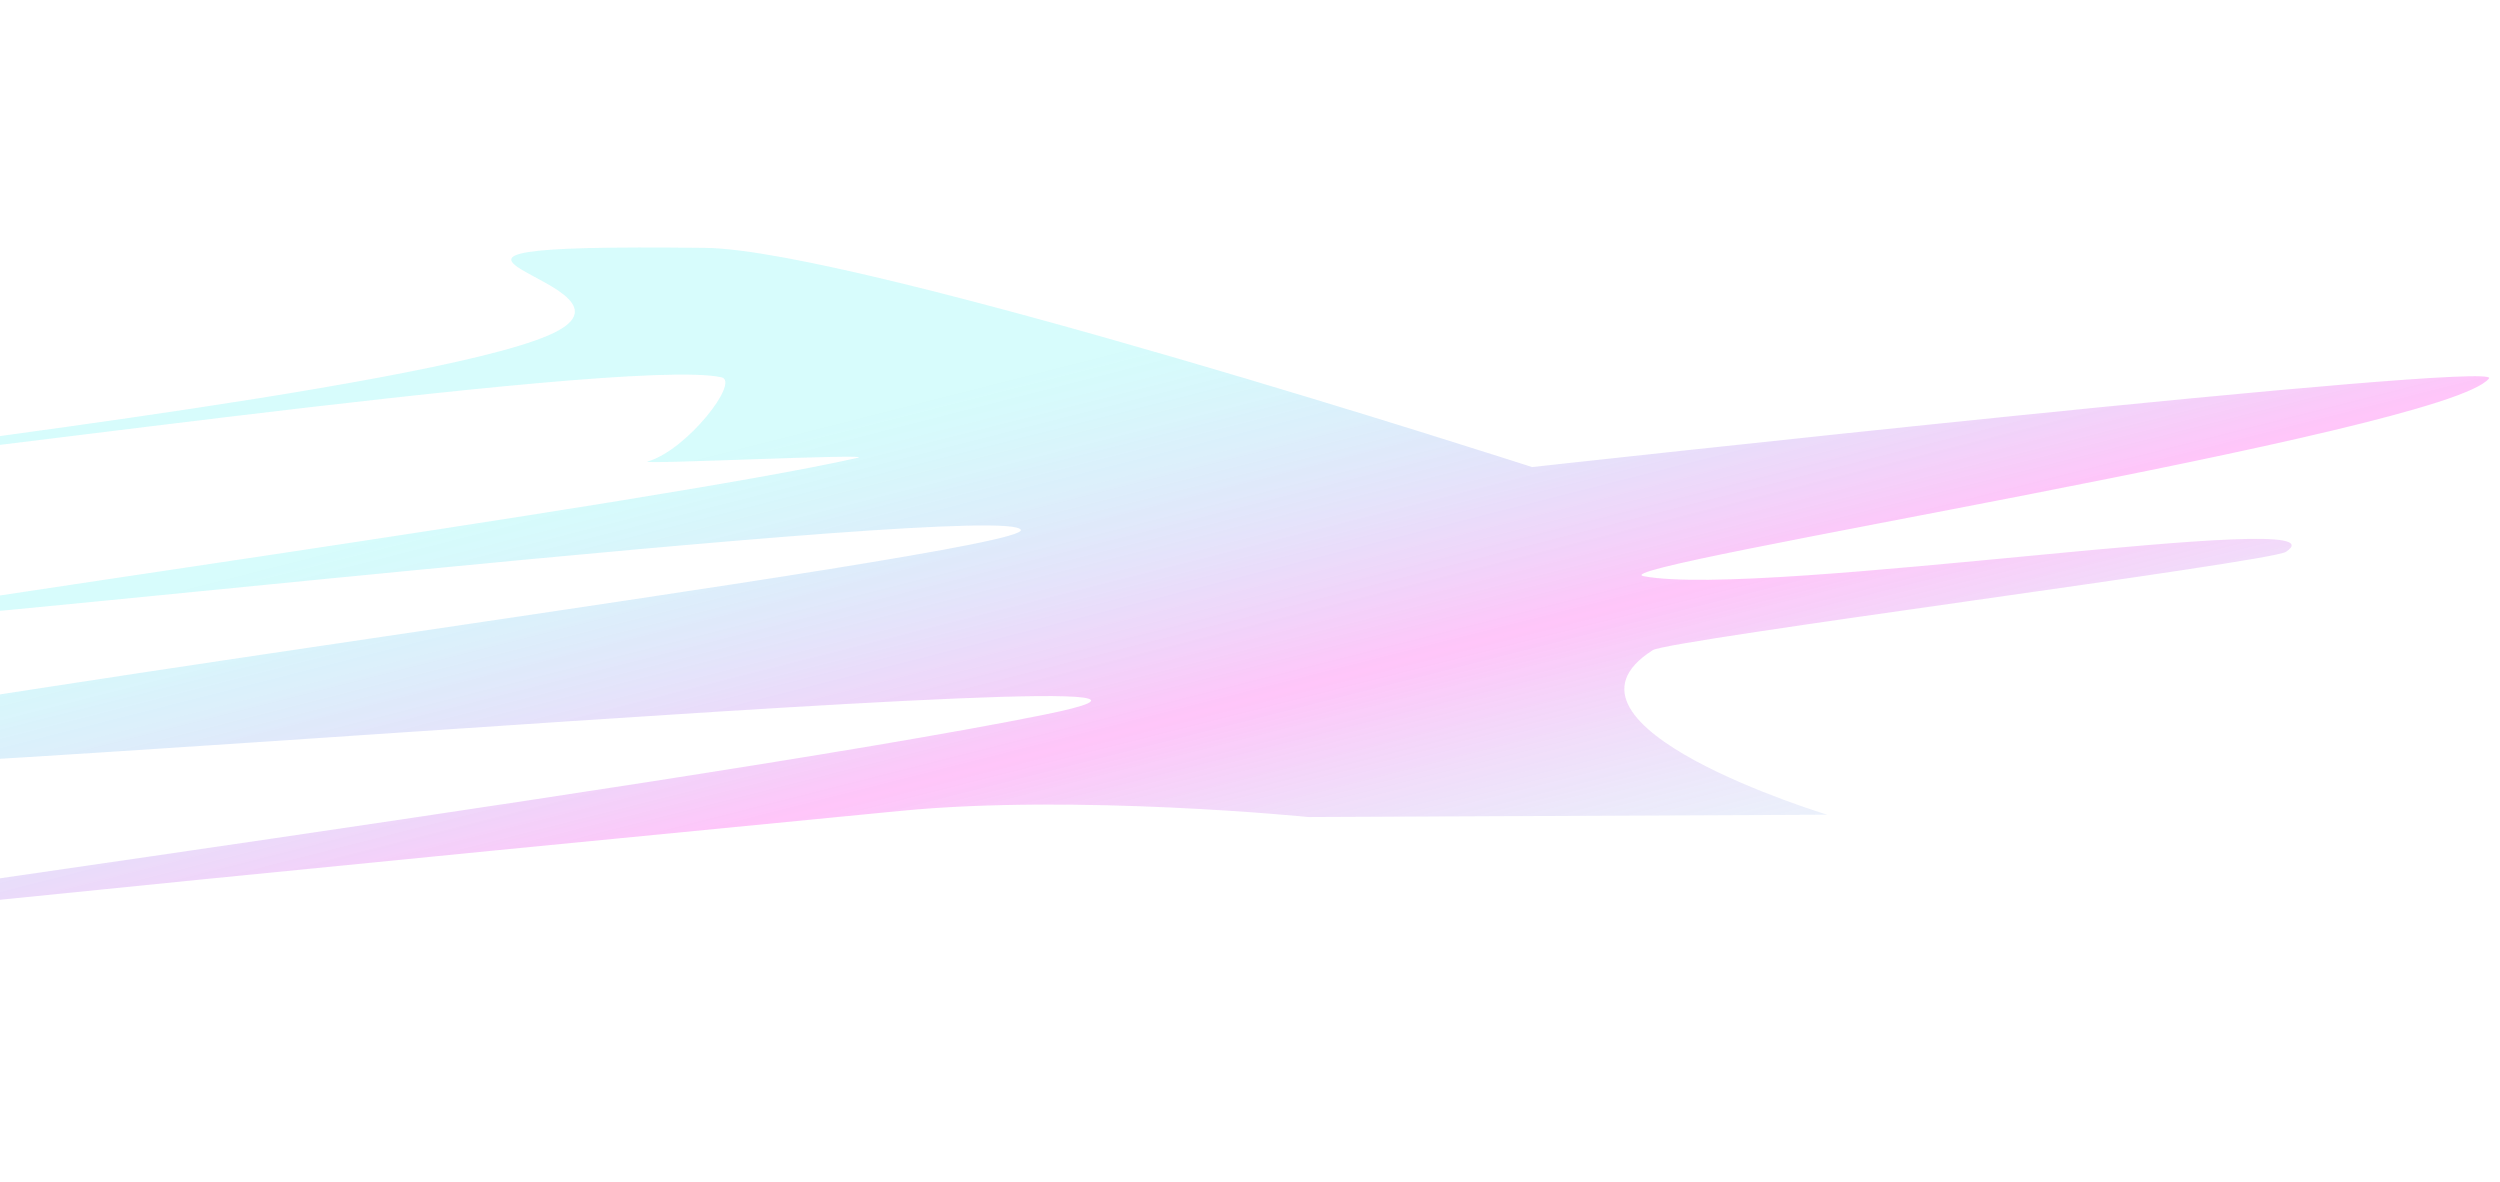 <?xml version="1.0" encoding="UTF-8"?> <svg xmlns="http://www.w3.org/2000/svg" width="1440" height="681" viewBox="0 0 1440 681" fill="none"> <g opacity="0.453" filter="url(#filter0_f_45_148)"> <path d="M753.723 470.62C753.723 470.62 620.59 457.196 518.986 467.044C-202.333 536.956 -87.224 529.044 -199.471 537.674C-294.438 544.975 390.709 454.154 601.067 411.743C816.199 368.369 -309.677 471.844 -211.597 438.916C-126.614 410.385 593.101 318.944 587.99 305.24C581.435 287.662 -99.374 365.898 -100.176 359.369C-100.619 355.757 377.779 289.94 494.021 263.719C505.989 261.019 366.222 267.771 373.089 265.808C395.536 259.393 426.369 219.767 415.613 217.336C358.808 204.499 -110.616 274.343 -111.47 267.389C-111.907 263.824 242.849 224.501 315.705 193.253C387.095 162.635 174.177 140.016 406.459 142.784C495.145 143.841 882.477 269.038 882.477 269.038C882.477 269.038 1442.33 207.111 1433.67 217.986C1409.01 248.97 917.536 326.424 946.75 331.9C1016.31 344.941 1357.06 291.319 1316.67 317.876C1307.66 323.8 961.376 368.539 951.98 374.502C883.413 418.013 1052.49 469.274 1052.49 469.274L753.723 470.62Z" fill="url(#paint0_linear_45_148)" fill-opacity="0.7"></path> </g> <defs> <filter id="filter0_f_45_148" x="-360.074" y="0.149" width="1936.25" height="680.346" filterUnits="userSpaceOnUse" color-interpolation-filters="sRGB"> <feFlood flood-opacity="0" result="BackgroundImageFix"></feFlood> <feBlend mode="normal" in="SourceGraphic" in2="BackgroundImageFix" result="shape"></feBlend> <feGaussianBlur stdDeviation="71.203" result="effect1_foregroundBlur_45_148"></feGaussianBlur> </filter> <linearGradient id="paint0_linear_45_148" x1="53.662" y1="352.92" x2="176.942" y2="838.121" gradientUnits="userSpaceOnUse"> <stop stop-color="#0FECEC" stop-opacity="0.54"></stop> <stop offset="0.425" stop-color="#FF47ED"></stop> <stop offset="1" stop-color="#05FEE0" stop-opacity="0"></stop> </linearGradient> </defs> </svg> 
